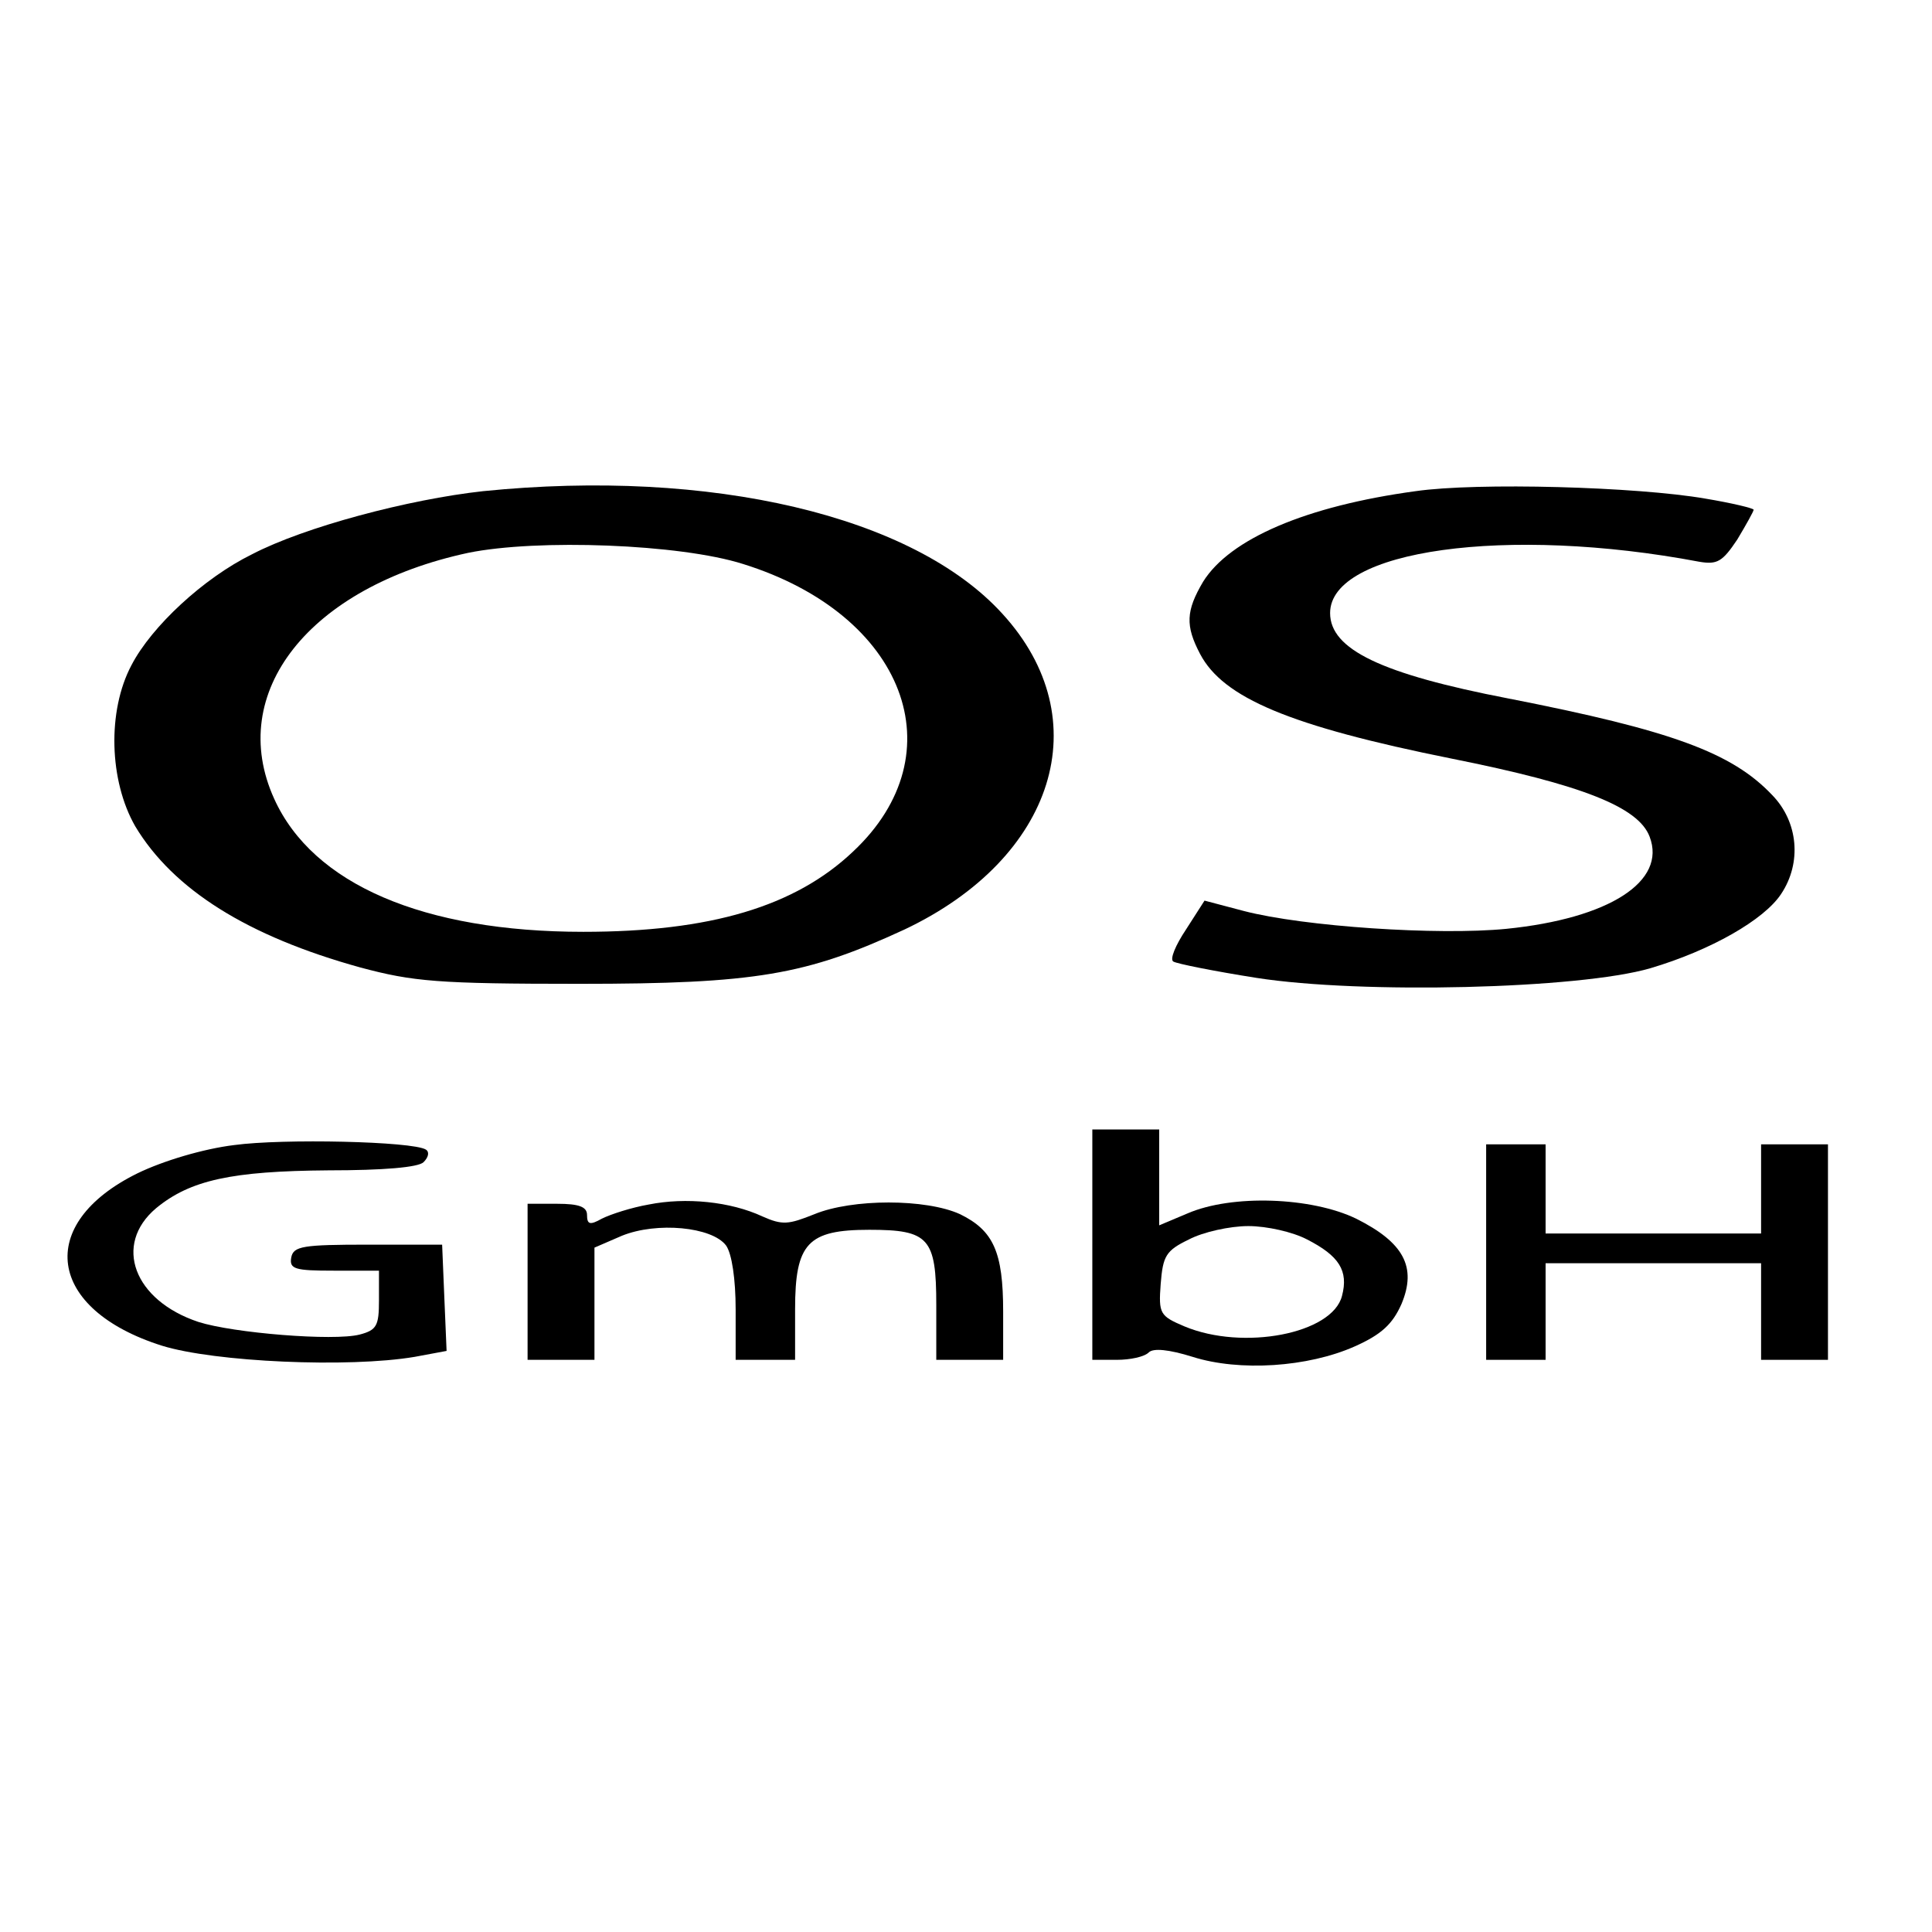 <?xml version="1.0" standalone="no"?>
<!DOCTYPE svg PUBLIC "-//W3C//DTD SVG 20010904//EN"
 "http://www.w3.org/TR/2001/REC-SVG-20010904/DTD/svg10.dtd">
<svg version="1.0" xmlns="http://www.w3.org/2000/svg"
 width="260pt" height="260pt" viewBox="0 0 260 260"
 preserveAspectRatio="xMidYMid meet">
<g transform="translate(0,260) scale(0.1,-0.1)"
fill="#000000" stroke="none">
<path d="M650 1939 c-100 -11 -240 -48 -311 -85 -65 -32 -135 -97 -162 -149
-33 -62 -30 -156 5 -217 51 -85 151 -148 303 -190 71 -19 104 -22 295 -22 237
0 305 12 437 73 203 96 262 283 132 425 -120 132 -392 196 -699 165z m350 -98
c218 -68 289 -255 148 -387 -78 -74 -192 -108 -363 -108 -215 0 -364 64 -416
179 -65 143 47 285 261 331 93 19 285 12 370 -15z"/>
<path d="M1905 1939 c-147 -20 -250 -64 -286 -122 -23 -39 -24 -59 -4 -97 31
-59 120 -97 339 -141 175 -35 251 -65 266 -105 23 -60 -54 -110 -193 -124 -92
-9 -272 3 -353 24 l-53 14 -25 -39 c-14 -21 -22 -40 -17 -43 5 -3 55 -13 112
-22 141 -22 434 -15 530 13 81 24 153 65 176 100 28 42 23 97 -12 133 -54 57
-135 87 -355 130 -171 33 -240 66 -240 115 0 85 238 118 497 69 24 -4 31 0 51
30 12 20 22 38 22 40 0 2 -29 9 -65 15 -92 16 -307 22 -390 10z"/>
<path d="M1470 925 l0 -155 33 0 c18 0 37 4 43 10 6 6 27 4 59 -6 63 -20 155
-14 218 14 36 16 51 30 63 57 21 50 3 83 -61 115 -60 29 -167 33 -227 7 l-38
-16 0 65 0 64 -45 0 -45 0 0 -155z m289 7 c43 -22 56 -42 47 -76 -13 -51 -133
-74 -212 -41 -33 14 -35 17 -32 57 3 38 7 45 38 60 19 10 55 18 80 18 25 0 60
-8 79 -18z"/>
<path d="M315 1059 c-41 -5 -95 -21 -130 -38 -138 -68 -122 -183 33 -232 71
-22 251 -30 340 -15 l43 8 -3 71 -3 72 -100 0 c-87 0 -100 -2 -103 -17 -3 -16
5 -18 57 -18 l61 0 0 -40 c0 -34 -3 -40 -26 -46 -35 -9 -170 2 -217 17 -87 29
-115 104 -57 153 46 38 102 50 232 51 74 0 121 4 128 11 7 7 8 14 3 17 -18 11
-192 15 -258 6z"/>
<path d="M2000 915 l0 -145 40 0 40 0 0 65 0 65 145 0 145 0 0 -65 0 -65 45 0
45 0 0 145 0 145 -45 0 -45 0 0 -60 0 -60 -145 0 -145 0 0 60 0 60 -40 0 -40
0 0 -145z"/>
<path d="M873 979 c-23 -4 -51 -13 -63 -19 -16 -9 -20 -8 -20 5 0 11 -11 15
-40 15 l-40 0 0 -105 0 -105 45 0 45 0 0 76 0 75 37 16 c47 19 121 12 140 -13
8 -11 13 -46 13 -86 l0 -68 40 0 40 0 0 68 c0 89 17 107 100 107 80 0 90 -11
90 -101 l0 -74 45 0 45 0 0 65 c0 80 -13 109 -58 131 -46 21 -145 21 -196 0
-35 -14 -43 -15 -70 -3 -43 20 -103 26 -153 16z"/>
</g>
</svg>
